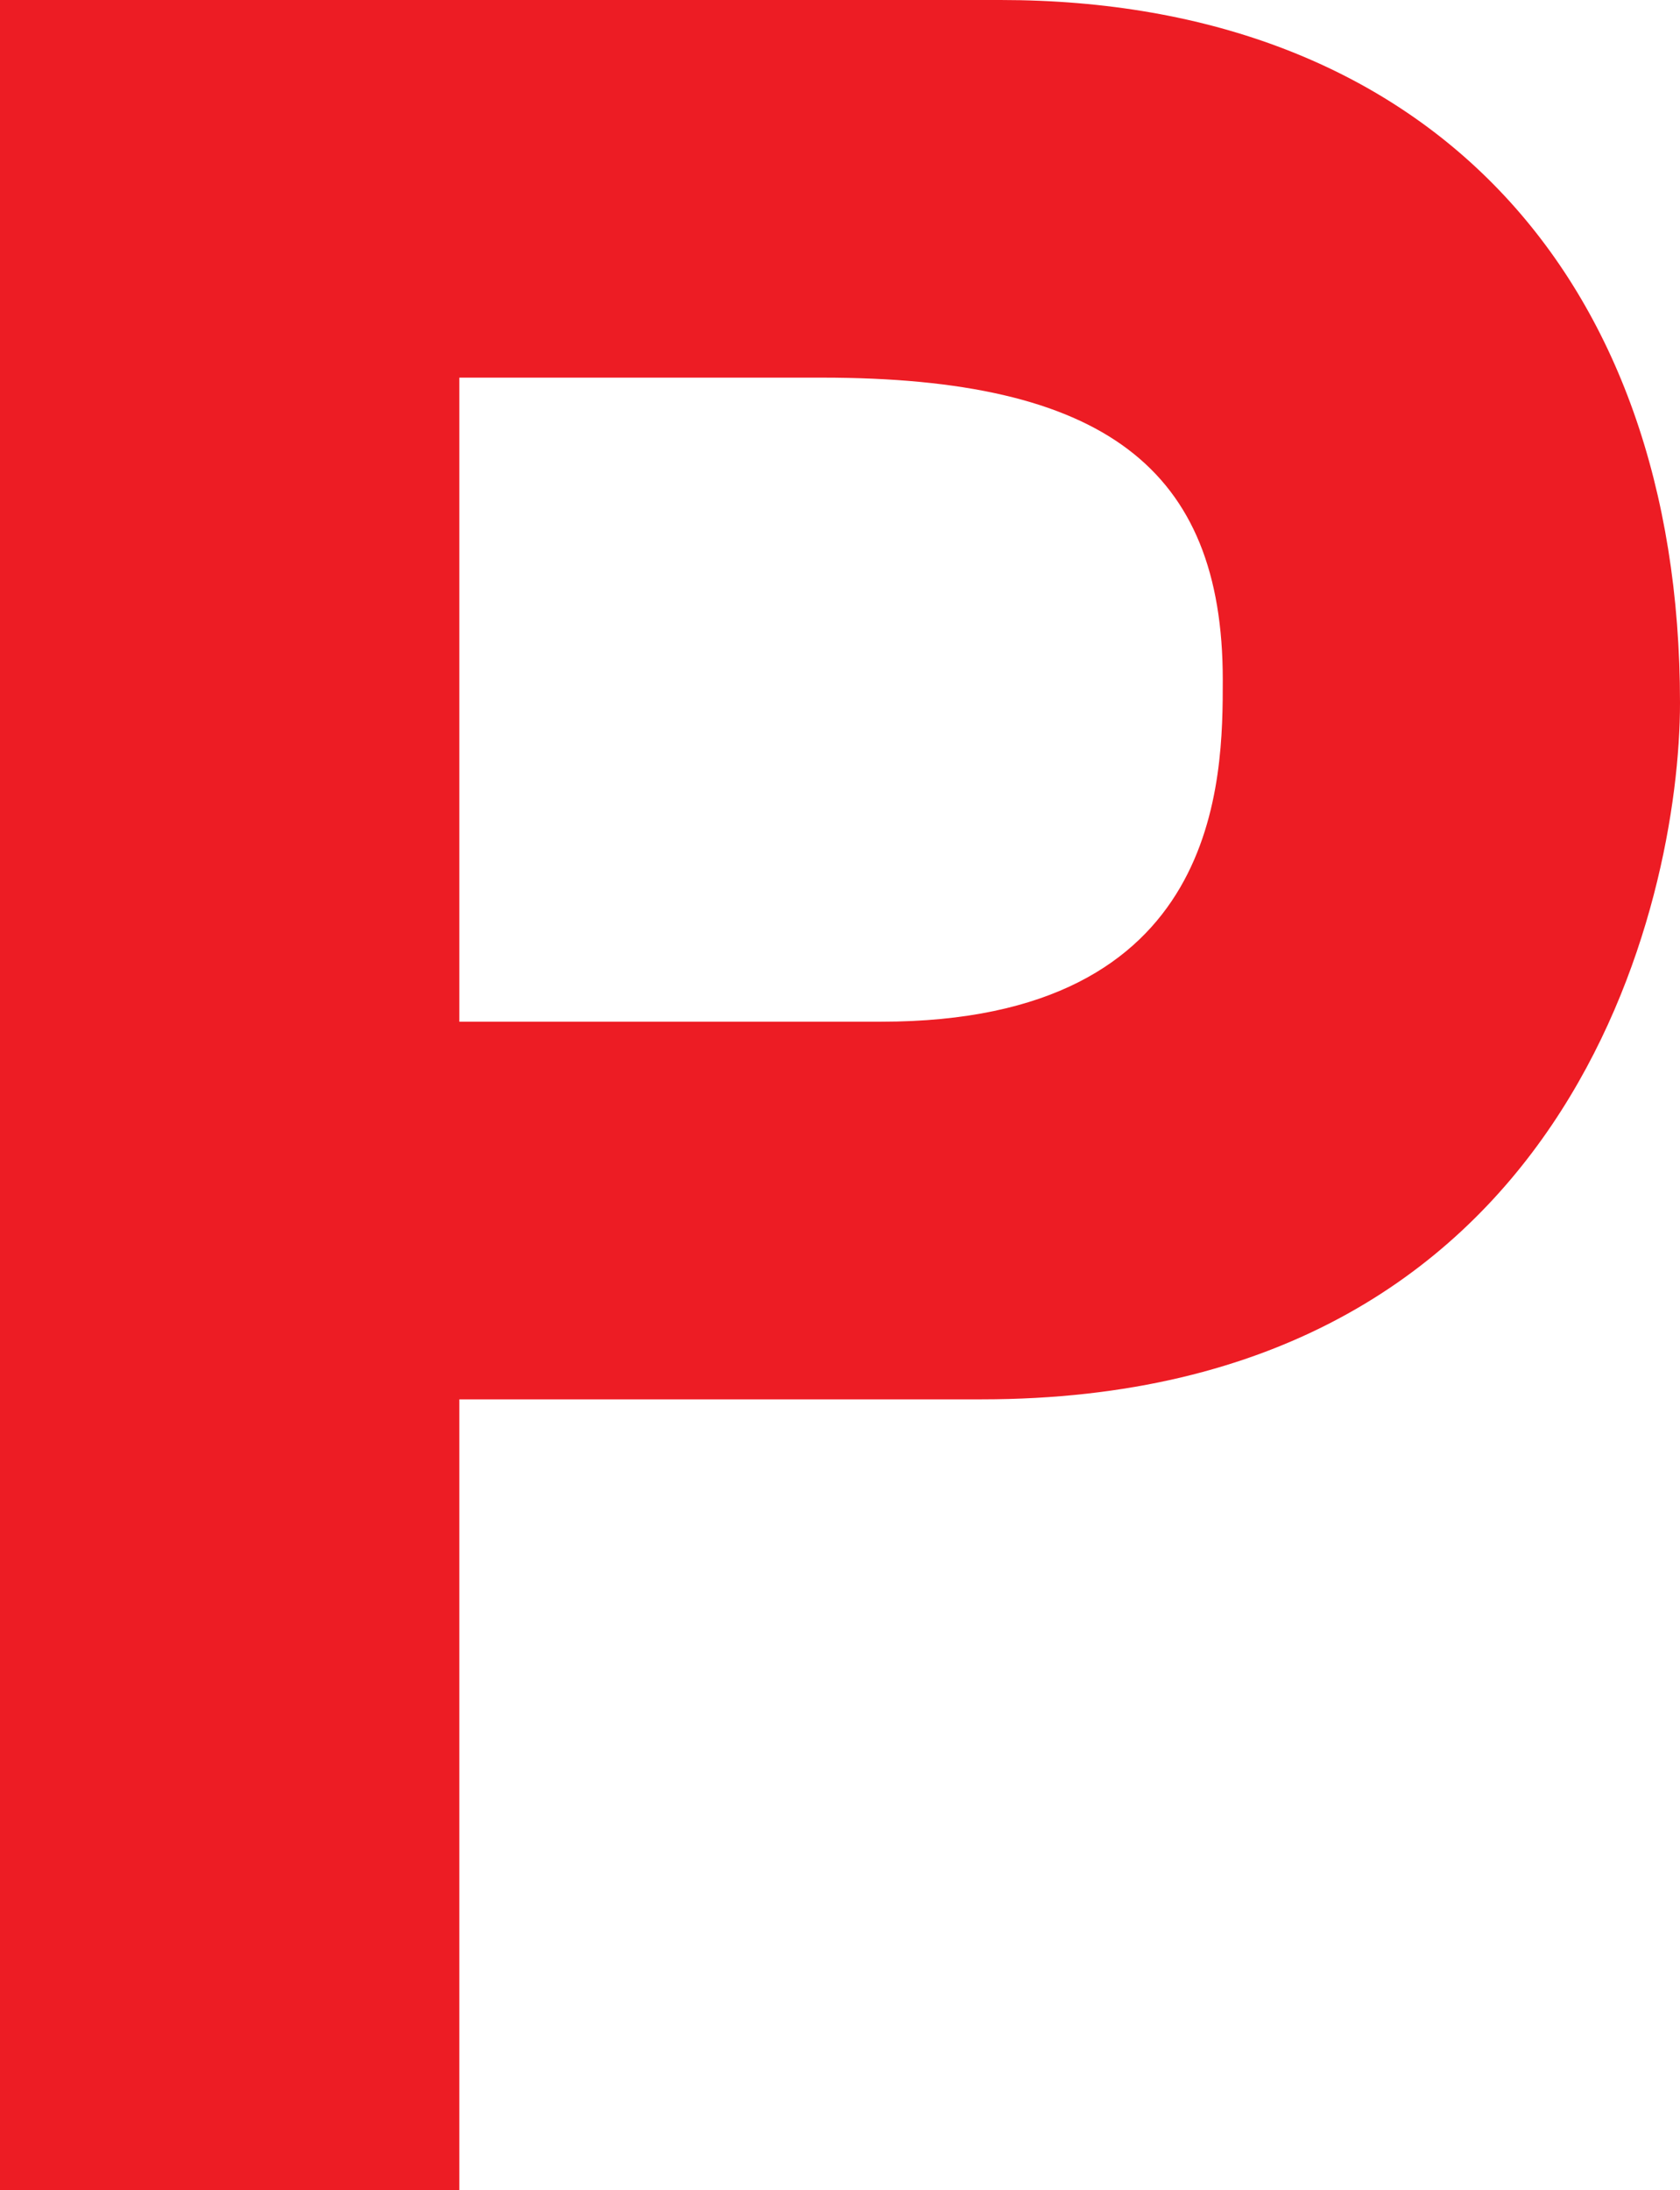 <svg xmlns="http://www.w3.org/2000/svg" width="600.75" height="783"><path fill="#ed1c24" fill-rule="evenodd" d="M164.25 783H0V0h357.75c151.5 0 243 97.5 243 251.25 0 70.5-39 249-249.75 249H164.25V783M315 365.25c122.25 0 122.25-87 122.25-122.25 0-75.75-42.75-108-143.25-108H164.25v230.25H315"/></svg>
